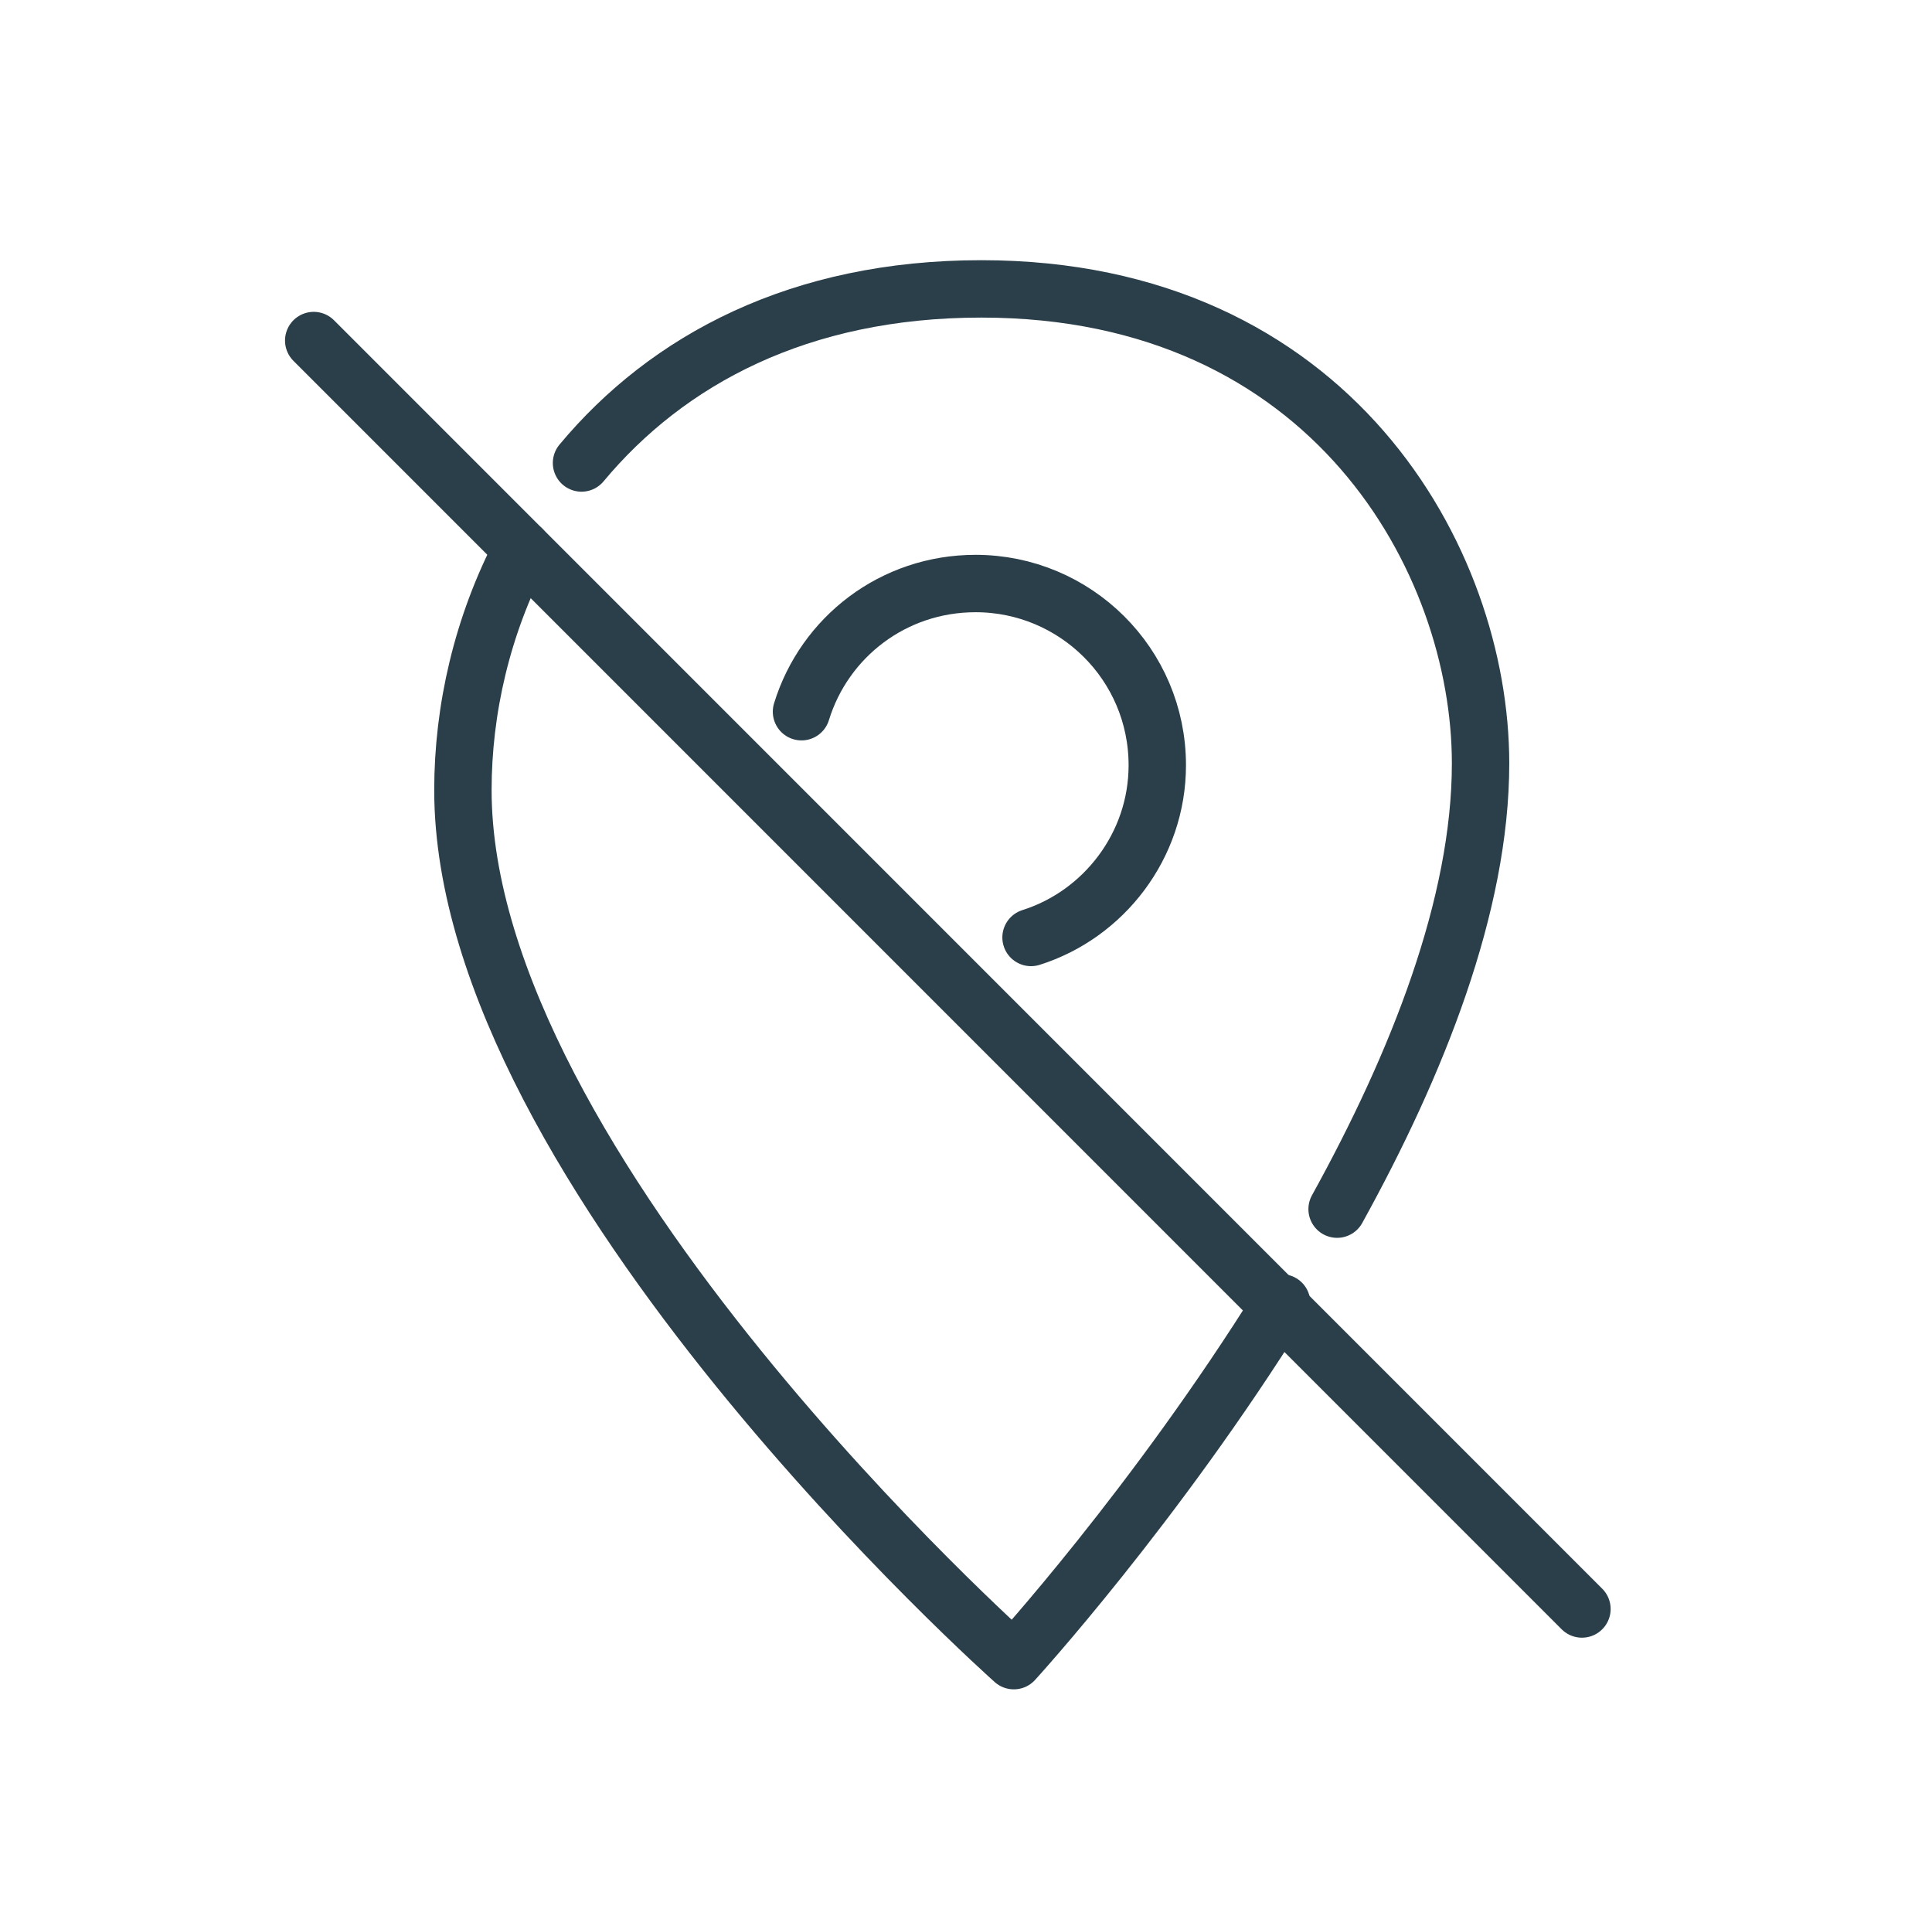 <?xml version="1.0" encoding="utf-8"?>
<!-- Generator: Adobe Illustrator 27.9.0, SVG Export Plug-In . SVG Version: 6.00 Build 0)  -->
<svg version="1.1" id="Layer_1" xmlns="http://www.w3.org/2000/svg" xmlns:xlink="http://www.w3.org/1999/xlink" x="0px" y="0px"
	 viewBox="0 0 101 100" style="enable-background:new 0 0 101 100;" xml:space="preserve">
<style type="text/css">
	.st0{fill:none;stroke:#2B3F4A;stroke-width:3;stroke-linecap:round;stroke-linejoin:round;}
</style>
<path class="st0" d="M27.3,28.7c-2.1,4-3.1,8.4-3.1,12.6c0,19.9,28.8,45.5,28.8,45.5s7.4-8.1,14-18.7 M69.9,63.2
	c4.2-7.6,7.5-15.9,7.5-23.3v0c0-10.6-7.8-24.8-26.1-24.8c-9.5,0-16.4,3.7-20.9,9.1"/>
<path class="st0" d="M41.9,37.2c1.2-3.9,4.8-6.7,9.1-6.7c5.2,0,9.5,4.2,9.5,9.5c0,4.2-2.8,7.8-6.6,9"/>
<path class="st0" d="M16.4,17.8l66.3,66.3"/>
</svg>
